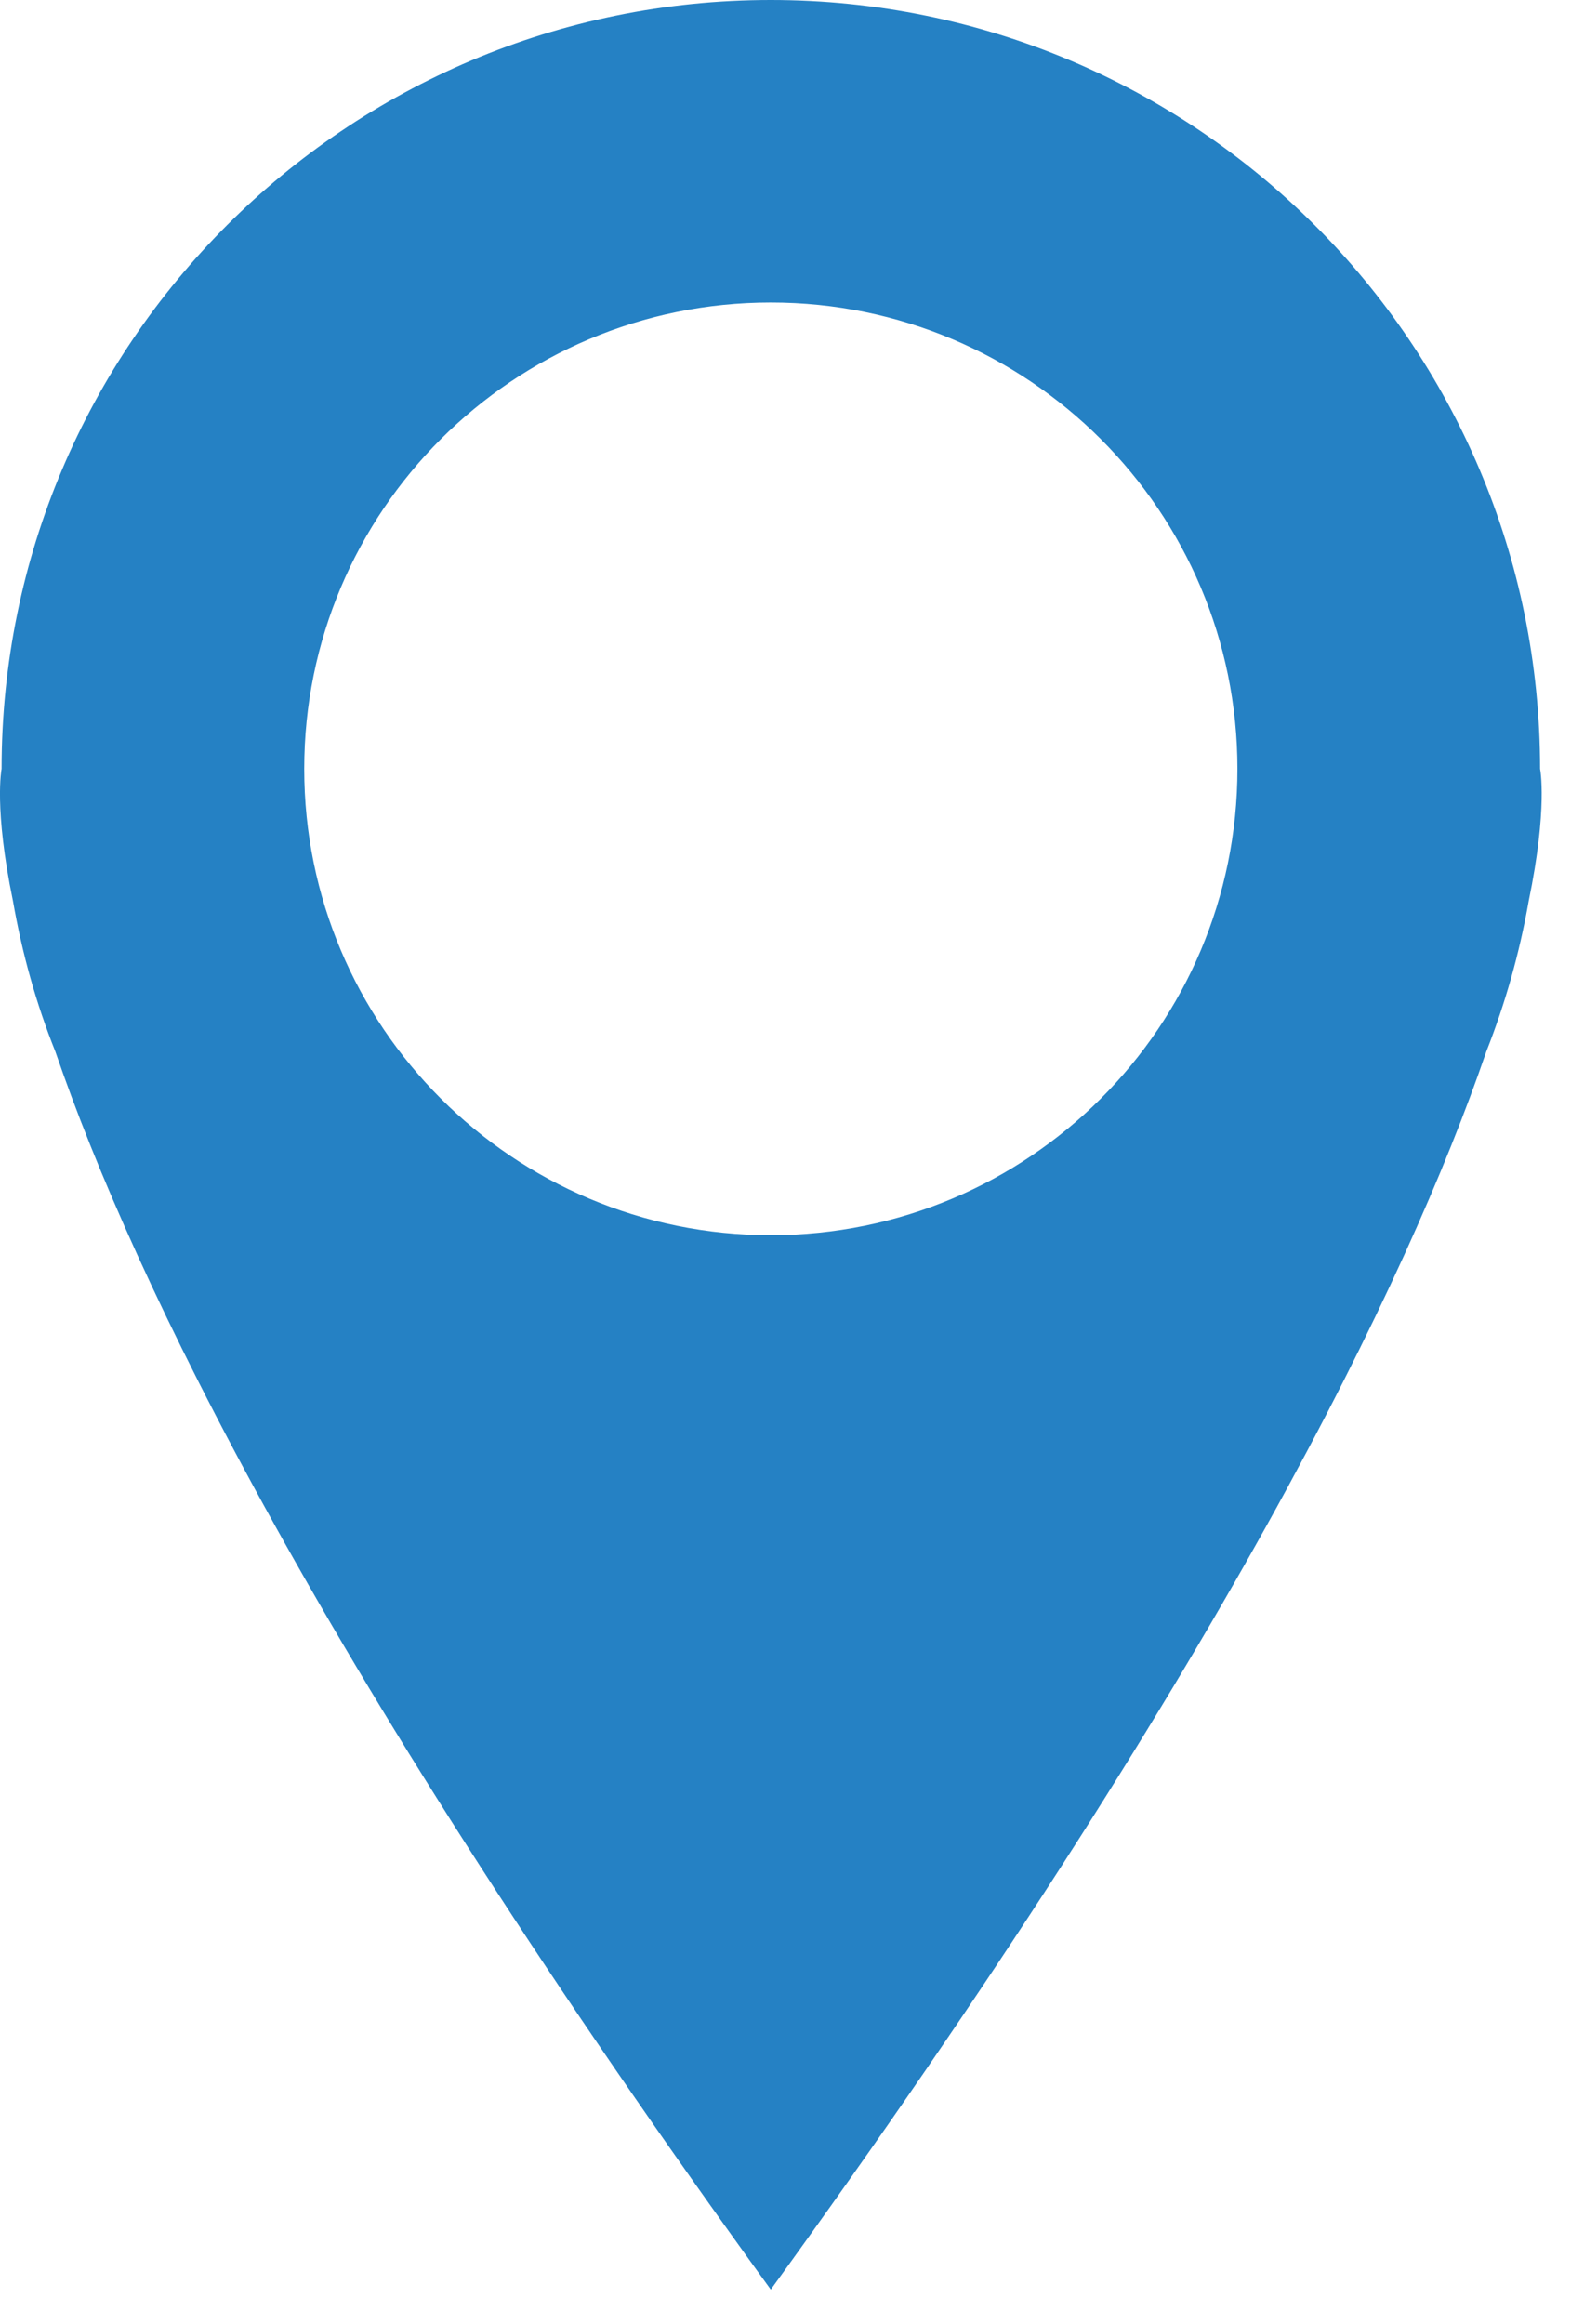 <?xml version="1.0" encoding="UTF-8"?> <svg xmlns="http://www.w3.org/2000/svg" width="15" height="22" viewBox="0 0 15 22" fill="none"> <path d="M14.584 7.279C14.584 3.258 11.321 0 7.299 0C3.278 0 0.015 3.26 0.015 7.279C0.015 7.279 -0.06 7.648 0.123 8.531C0.209 9.025 0.343 9.503 0.524 9.955C1.273 12.138 3.064 15.834 7.299 21.676C11.534 15.834 13.326 12.138 14.075 9.955C14.254 9.501 14.389 9.025 14.476 8.531C14.659 7.645 14.584 7.279 14.584 7.279ZM7.299 11.694C4.859 11.694 2.881 9.718 2.881 7.279C2.881 4.84 4.859 2.864 7.299 2.864C9.74 2.864 11.718 4.84 11.718 7.279C11.718 9.718 9.74 11.694 7.299 11.694Z" fill="#2581C4"></path> </svg> 
